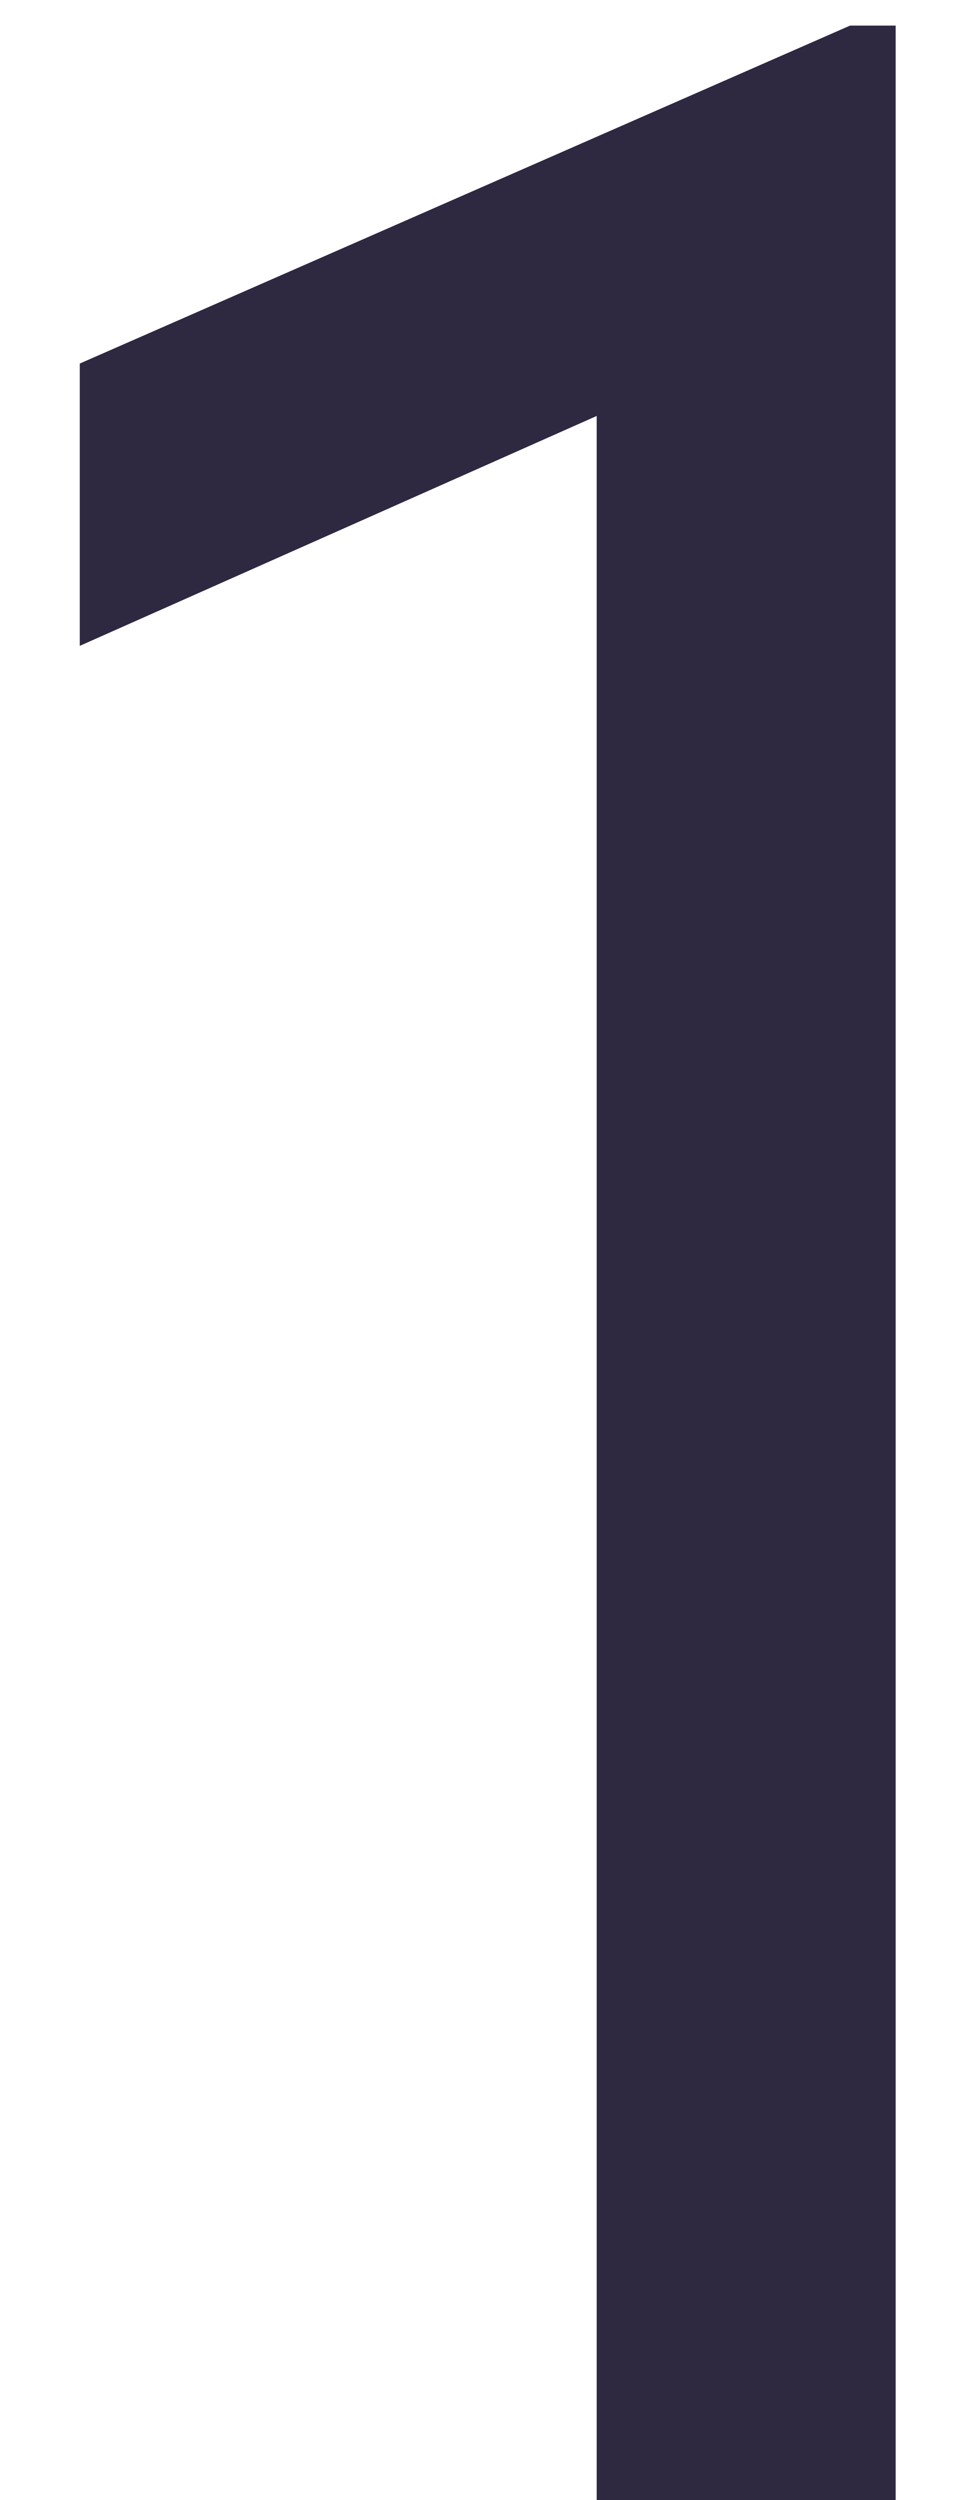 <?xml version="1.0" encoding="UTF-8"?> <svg xmlns="http://www.w3.org/2000/svg" width="10" height="26" viewBox="0 0 10 26" fill="none"> <path d="M9.32 0.266V26H6.209V4.326L0.83 6.717V3.781L8.846 0.266H9.32Z" fill="#251E38" fill-opacity="0.95"></path> </svg> 